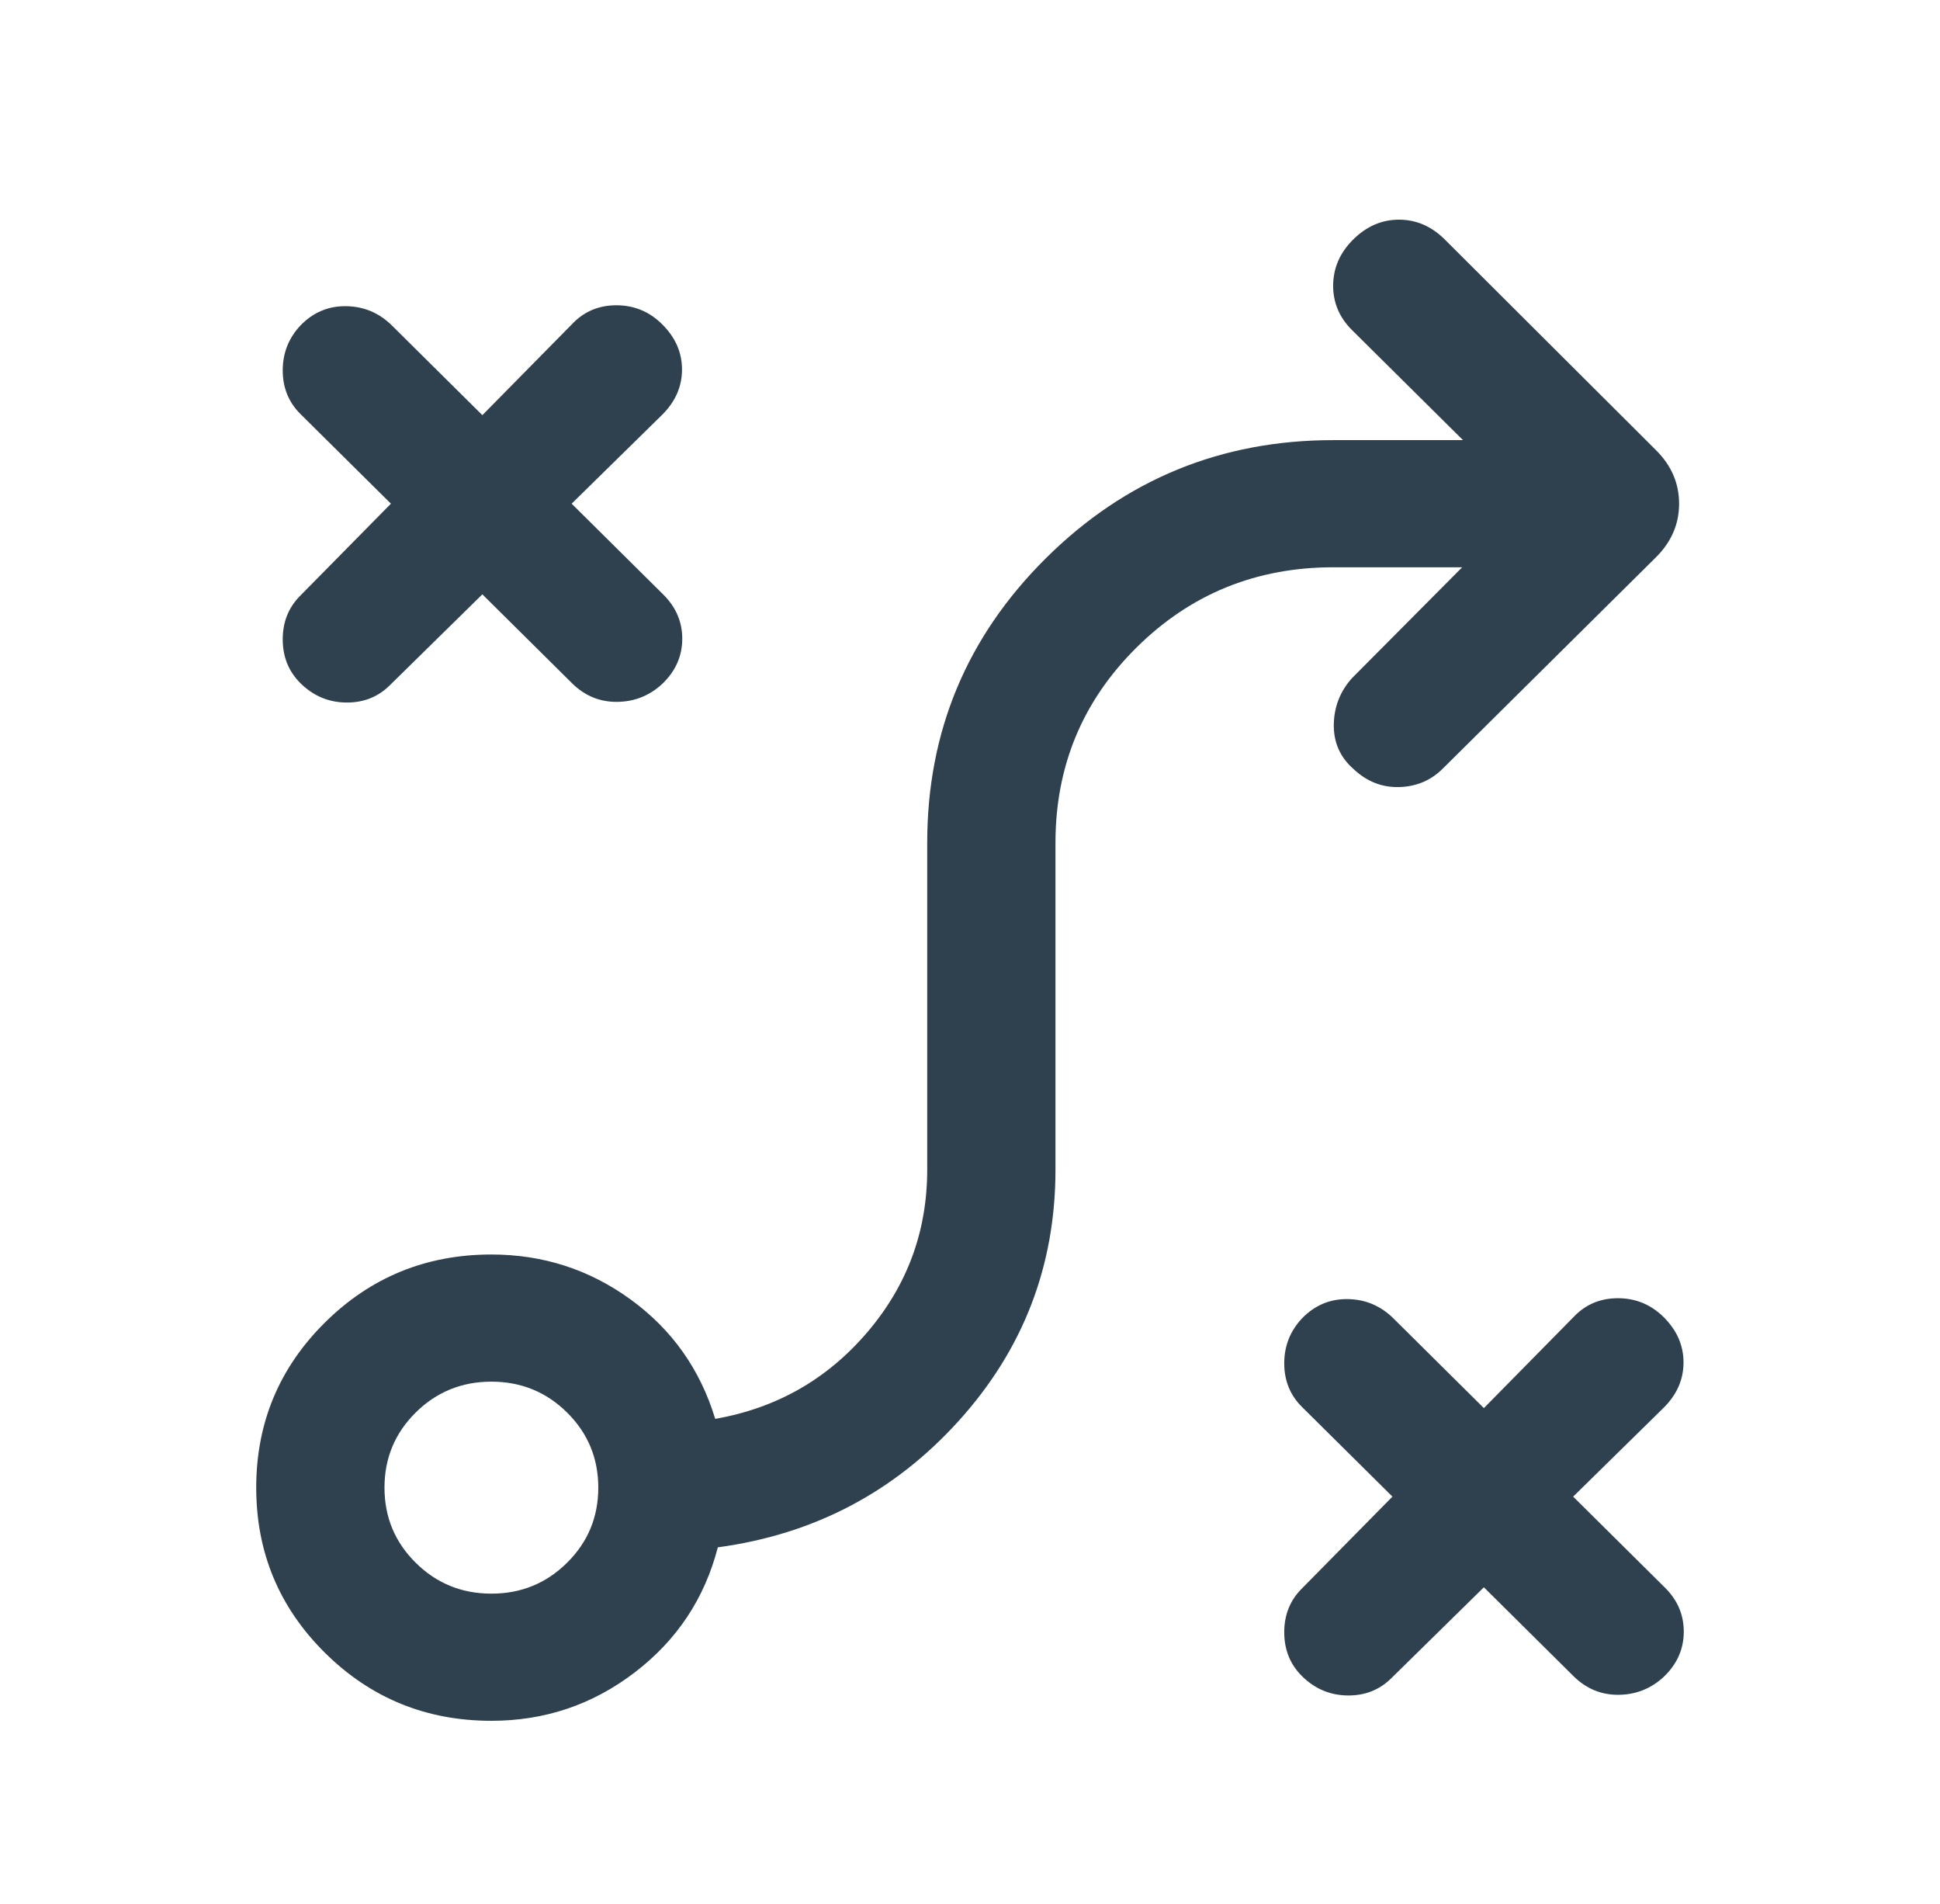 <svg width="53" height="52" viewBox="0 0 53 52" fill="none" xmlns="http://www.w3.org/2000/svg">
<path d="M40.539 43.353L38.009 45.838C37.686 46.158 37.285 46.315 36.808 46.308C36.33 46.3 35.917 46.124 35.57 45.78C35.246 45.459 35.085 45.06 35.085 44.582C35.085 44.104 35.246 43.705 35.57 43.384L38.041 40.877L35.57 38.428C35.246 38.107 35.085 37.71 35.085 37.237C35.085 36.763 35.246 36.354 35.57 36.009C35.917 35.651 36.334 35.475 36.819 35.482C37.304 35.489 37.72 35.665 38.068 36.009L40.539 38.459L42.987 35.974C43.311 35.63 43.715 35.458 44.2 35.458C44.686 35.458 45.102 35.63 45.45 35.974C45.812 36.333 45.993 36.746 45.993 37.212C45.993 37.678 45.812 38.091 45.45 38.45L42.978 40.877L45.485 43.362C45.833 43.706 46.004 44.113 46 44.582C45.995 45.051 45.812 45.458 45.45 45.802C45.102 46.123 44.692 46.285 44.218 46.29C43.745 46.294 43.335 46.124 42.987 45.78L40.539 43.353ZM13.425 43.527C14.237 43.527 14.926 43.245 15.493 42.682C16.061 42.12 16.345 41.437 16.345 40.632C16.345 39.827 16.061 39.144 15.493 38.581C14.926 38.019 14.237 37.737 13.425 37.737C12.613 37.737 11.923 38.019 11.356 38.581C10.788 39.144 10.504 39.827 10.504 40.632C10.504 41.437 10.788 42.12 11.356 42.682C11.923 43.245 12.613 43.527 13.425 43.527ZM13.425 47C11.643 47 10.126 46.38 8.876 45.141C7.625 43.901 7 42.398 7 40.632C7 38.866 7.625 37.363 8.876 36.123C10.126 34.884 11.643 34.264 13.425 34.264C14.835 34.264 16.105 34.675 17.232 35.495C18.36 36.316 19.129 37.402 19.539 38.753C21.208 38.462 22.59 37.677 23.686 36.397C24.783 35.117 25.331 33.635 25.331 31.948V23.02C25.331 19.98 26.414 17.387 28.579 15.241C30.745 13.094 33.361 12.021 36.428 12.021H39.968L36.936 9.015C36.589 8.67 36.417 8.261 36.421 7.788C36.426 7.315 36.609 6.898 36.971 6.539C37.334 6.18 37.75 6 38.221 6C38.691 6 39.107 6.18 39.469 6.539L45.238 12.292C45.661 12.711 45.872 13.199 45.872 13.757C45.872 14.315 45.661 14.804 45.238 15.223L39.411 20.998C39.087 21.319 38.691 21.485 38.221 21.497C37.75 21.509 37.334 21.343 36.971 20.998C36.609 20.678 36.432 20.274 36.439 19.789C36.447 19.304 36.612 18.882 36.936 18.522L39.946 15.494H36.428C34.317 15.494 32.523 16.225 31.048 17.687C29.573 19.149 28.835 20.927 28.835 23.02V31.948C28.835 34.573 27.954 36.859 26.191 38.809C24.429 40.757 22.235 41.908 19.611 42.262C19.249 43.66 18.492 44.799 17.34 45.679C16.189 46.56 14.883 47 13.425 47ZM13.178 16.233L10.648 18.718C10.325 19.039 9.924 19.195 9.447 19.188C8.969 19.18 8.556 19.004 8.208 18.66C7.885 18.339 7.724 17.94 7.724 17.462C7.724 16.985 7.885 16.585 8.208 16.265L10.68 13.757L8.208 11.308C7.885 10.987 7.724 10.59 7.724 10.117C7.724 9.644 7.885 9.235 8.208 8.89C8.556 8.531 8.973 8.355 9.458 8.363C9.943 8.37 10.359 8.546 10.707 8.89L13.178 11.339L15.626 8.855C15.95 8.51 16.354 8.338 16.839 8.338C17.324 8.338 17.741 8.51 18.088 8.855C18.451 9.214 18.632 9.626 18.632 10.092C18.632 10.559 18.451 10.971 18.088 11.331L15.617 13.757L18.124 16.242C18.471 16.587 18.643 16.994 18.639 17.462C18.634 17.931 18.451 18.338 18.088 18.683C17.741 19.003 17.33 19.166 16.857 19.17C16.384 19.174 15.974 19.004 15.626 18.66L13.178 16.233Z" fill="#2F404E"/>
</svg>
